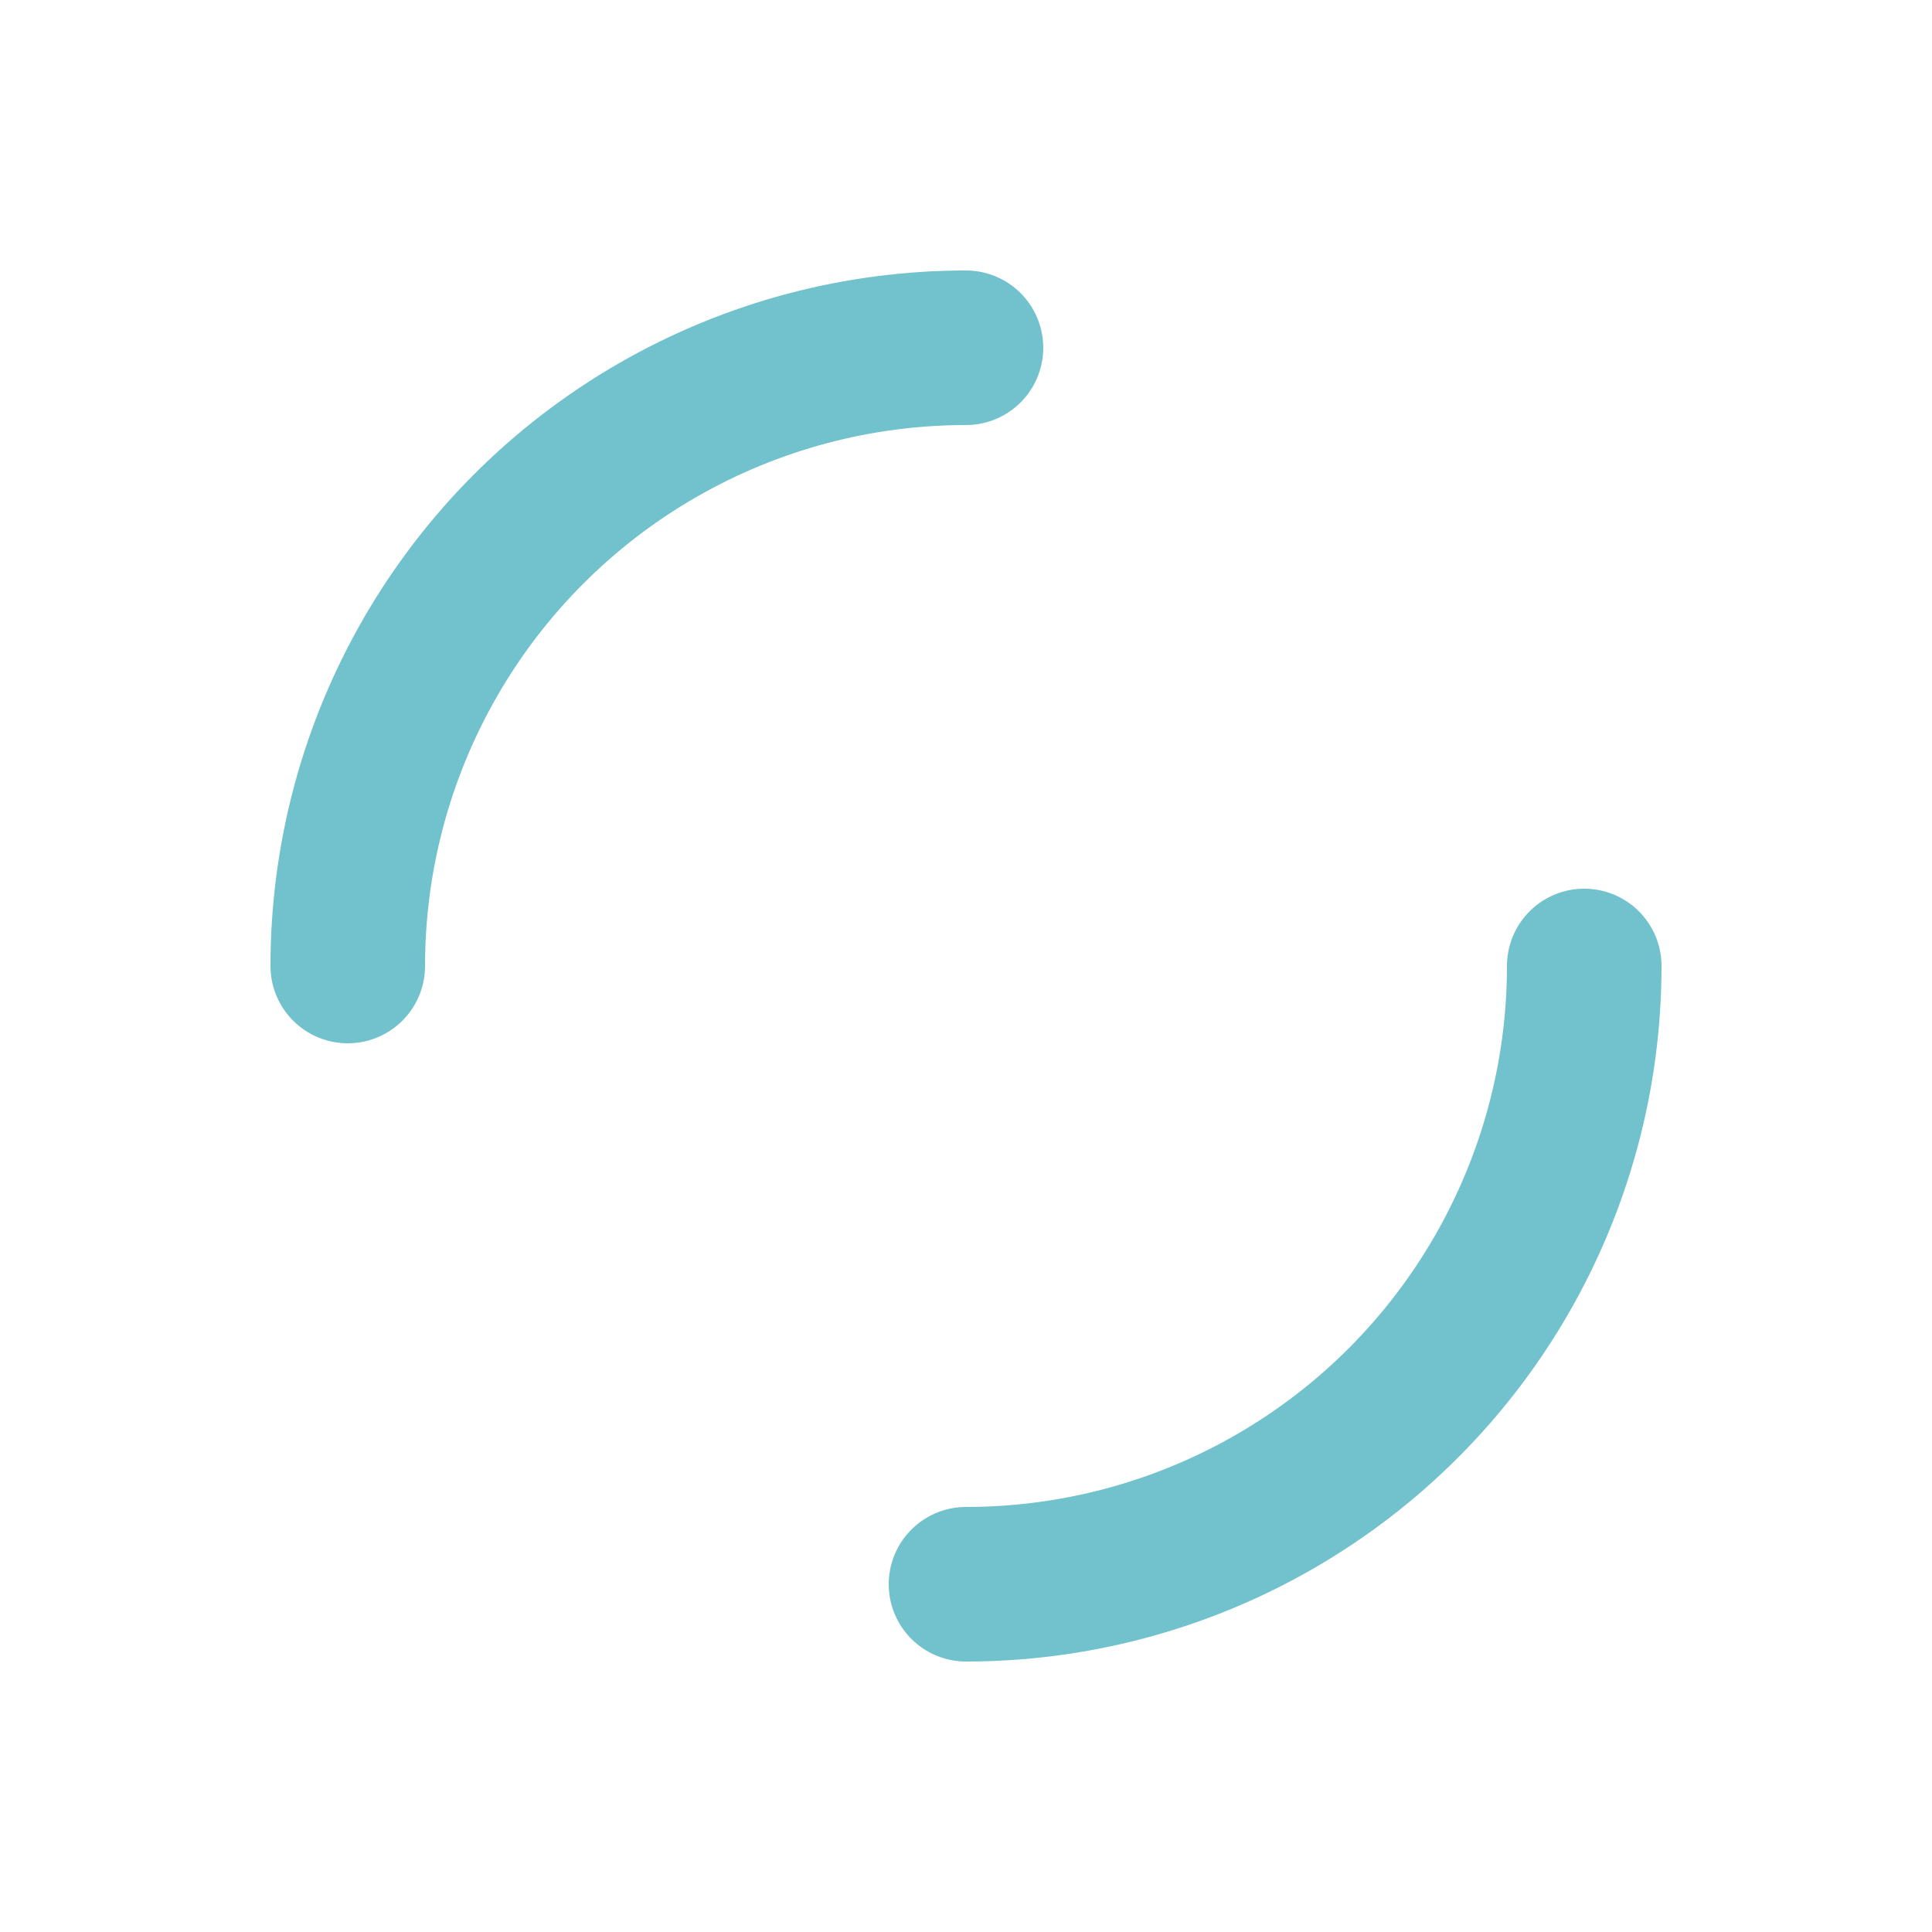 <svg xmlns="http://www.w3.org/2000/svg" style="margin:auto;background:0 0;display:block;shape-rendering:auto" width="200" height="200" viewBox="0 0 100 100" preserveAspectRatio="xMidYMid"><circle cx="50" cy="50" r="32" stroke-width="8" stroke="#71c2cc" stroke-dasharray="50.265 50.265" fill="none" stroke-linecap="round"><animateTransform attributeName="transform" type="rotate" repeatCount="indefinite" dur="1s" keyTimes="0;1" values="0 50 50;360 50 50"/></circle></svg>